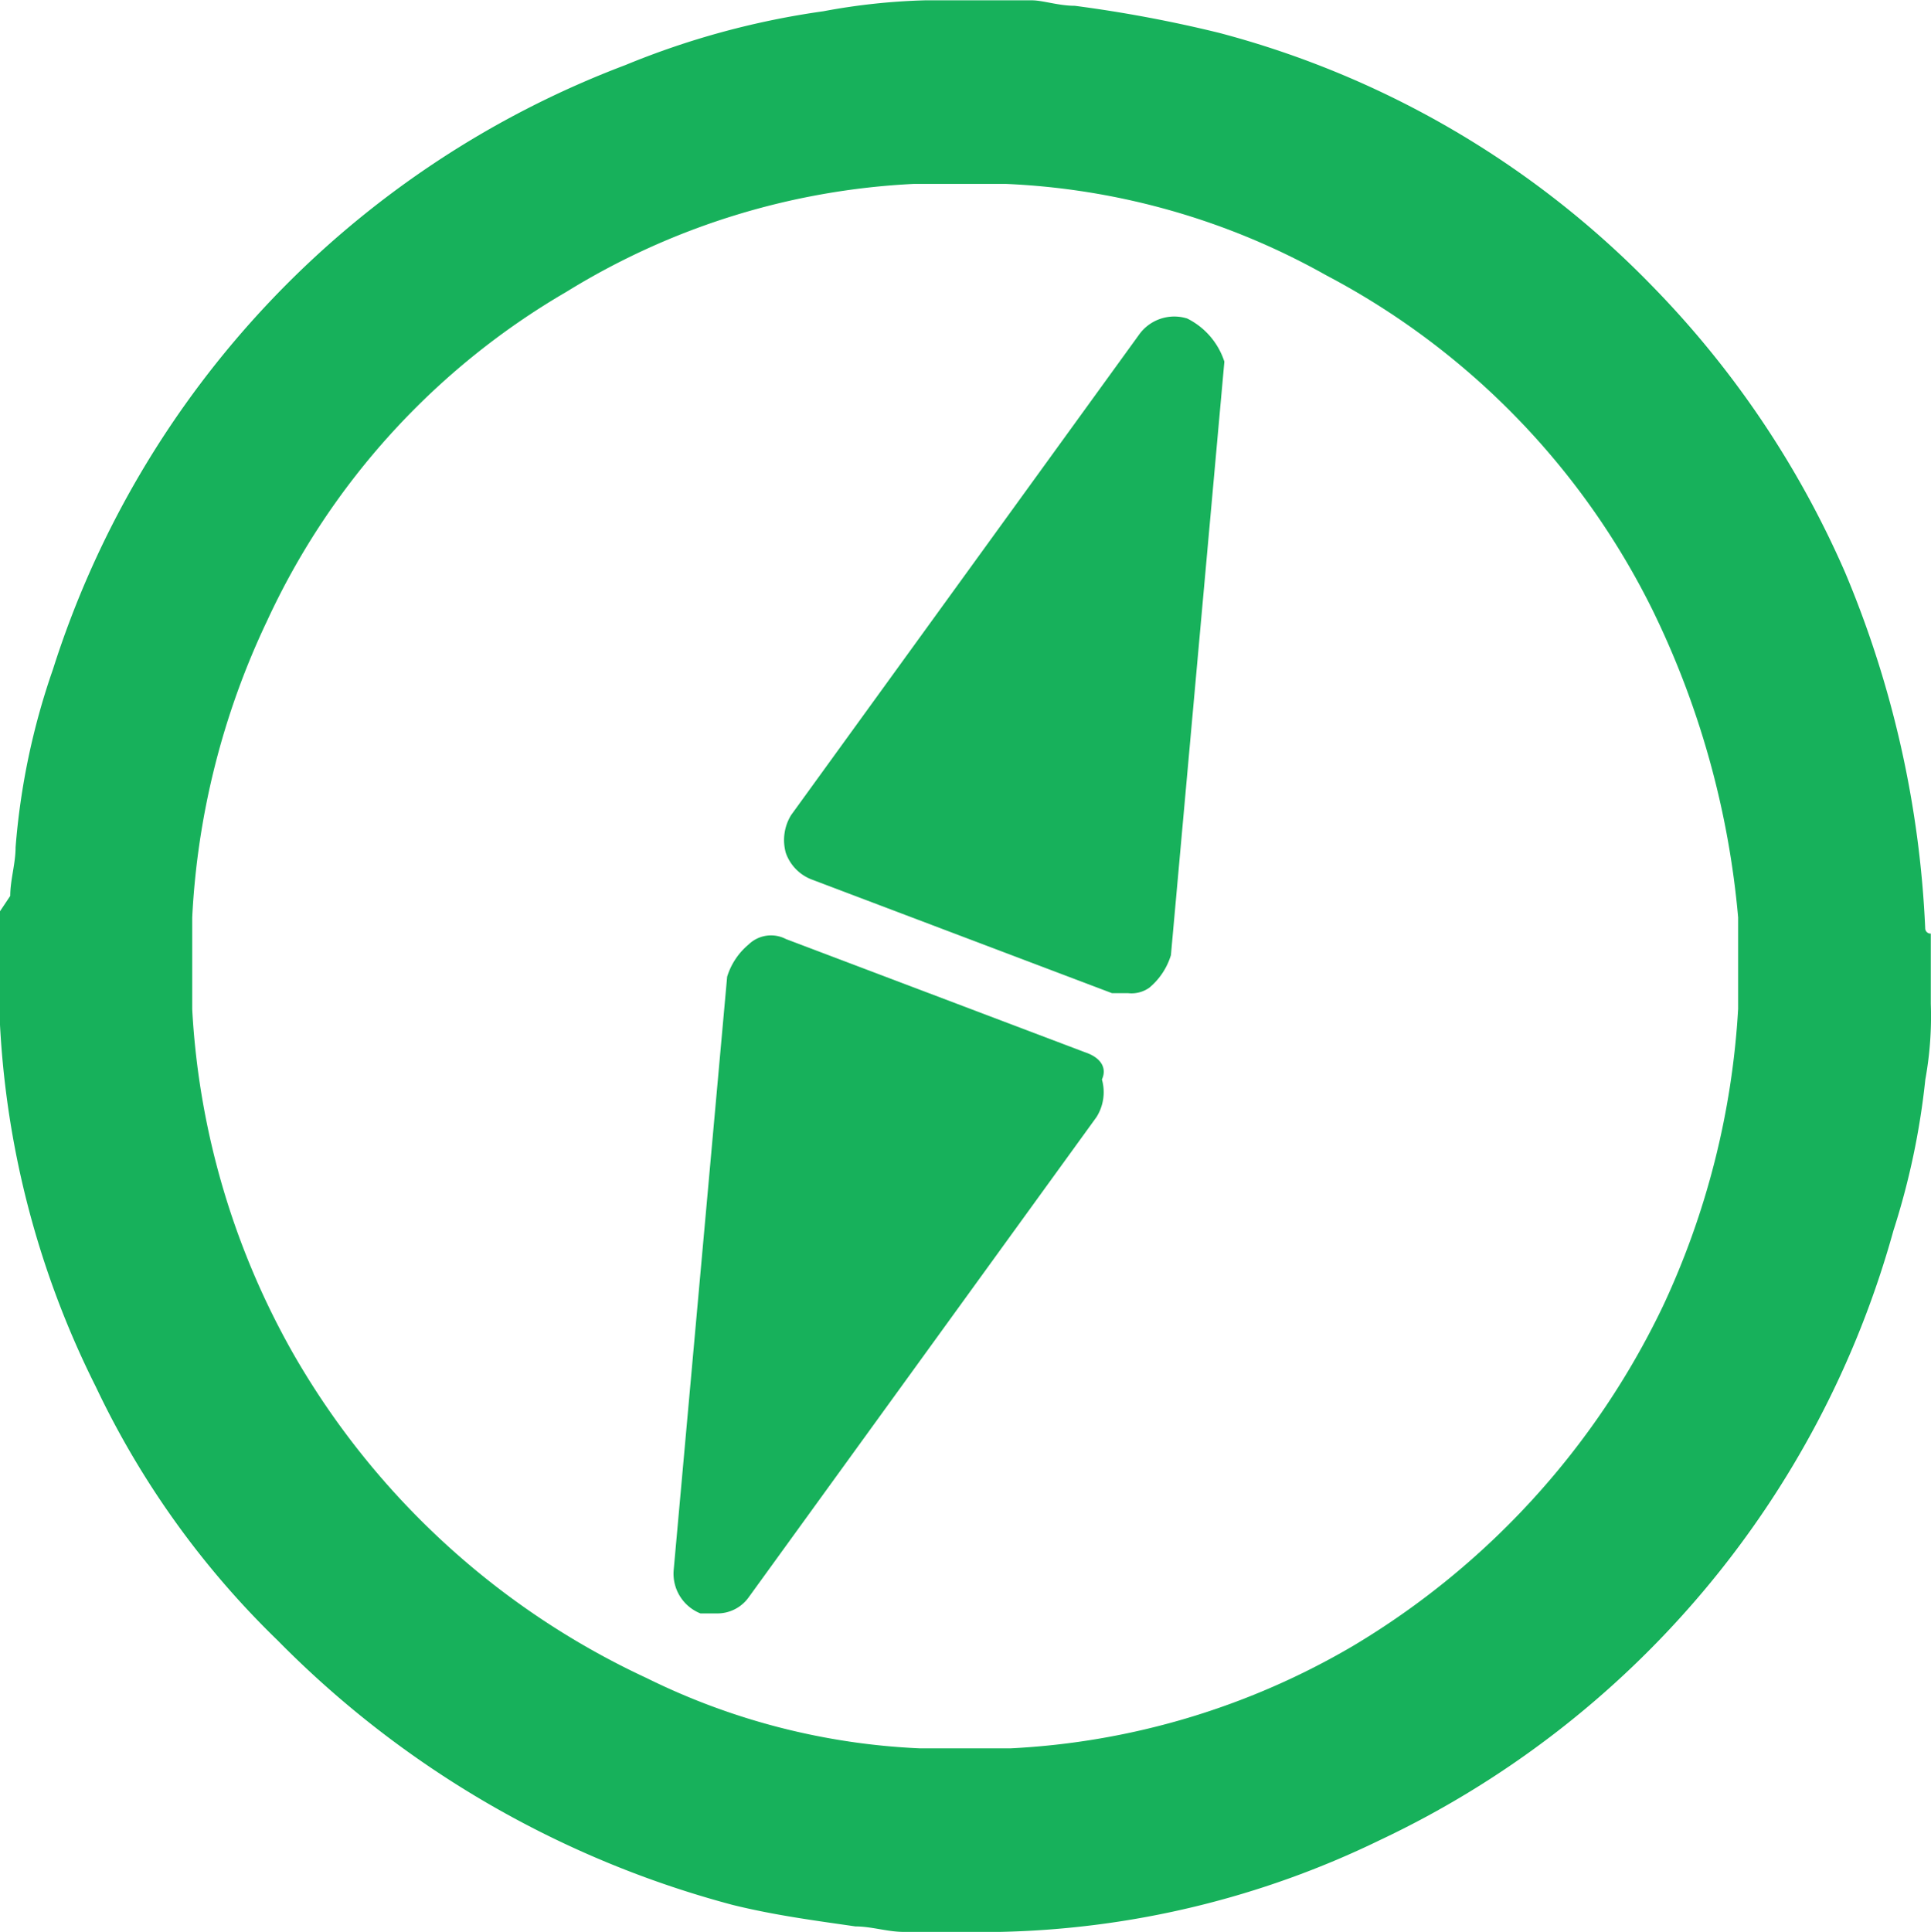 <svg xmlns="http://www.w3.org/2000/svg" width="119.938" height="120" viewBox="0 0 59.969 60">
  <defs>
    <style>
      .cls-1 {
        fill: #17b15b;
        fill-rule: evenodd;
      }
    </style>
  </defs>
  <path id="シェイプ_648" data-name="シェイプ 648" class="cls-1" d="M1028.82,2772.82a32.108,32.108,0,0,0-2.49-11.05,29.66,29.66,0,0,0-5.98-8.88,29.084,29.084,0,0,0-13.46-7.87,41.477,41.477,0,0,0-4.48-.84c-0.5,0-1-.17-1.33-0.17h-3.323a19.915,19.915,0,0,0-3.157.34,25.353,25.353,0,0,0-6.146,1.67,29.653,29.653,0,0,0-17.777,18.76,21.974,21.974,0,0,0-1.162,5.53c0,0.51-.166,1.01-0.166,1.51l-0.333.5v3.18a28.343,28.343,0,0,0,2.99,11.56,27.133,27.133,0,0,0,5.649,7.88,30.991,30.991,0,0,0,14.121,8.21c1.329,0.33,2.658.5,3.821,0.67,0.5,0,1,.17,1.5.17h2.987a28.324,28.324,0,0,0,11.8-2.85,29.694,29.694,0,0,0,15.95-18.93,23.224,23.224,0,0,0,.99-4.69,10.945,10.945,0,0,0,.17-2.35v-2.18A0.166,0.166,0,0,1,1028.82,2772.82Zm-5.81,2.52a25.131,25.131,0,0,1-2.33,9.21,24.687,24.687,0,0,1-9.63,10.56,23.27,23.27,0,0,1-10.63,3.18h-2.829a21.209,21.209,0,0,1-8.473-2.18,24.583,24.583,0,0,1-10.965-10.05A24.323,24.323,0,0,1,975,2775.34v-2.85a24.261,24.261,0,0,1,2.325-9.21,22.937,22.937,0,0,1,9.3-10.22,22.613,22.613,0,0,1,10.8-3.35h2.826a22.237,22.237,0,0,1,9.97,2.84,23.5,23.5,0,0,1,10.13,10.39,27.176,27.176,0,0,1,2.66,9.55v2.85Zm-17.11-21.45a1.343,1.343,0,0,0-1.5.51l-10.8,14.91a1.481,1.481,0,0,0-.166,1.17,1.369,1.369,0,0,0,.831.84l9.3,3.52h0.5a0.957,0.957,0,0,0,.66-0.17,2.12,2.12,0,0,0,.67-1.01l1.66-18.43A2.278,2.278,0,0,0,1005.9,2753.89Zm-3.16,22.79-9.3-3.52a1,1,0,0,0-1.162.17,2.111,2.111,0,0,0-.665,1l-1.661,18.43a1.329,1.329,0,0,0,.83,1.34h0.5a1.193,1.193,0,0,0,1-.5l10.8-14.91a1.447,1.447,0,0,0,.17-1.17C1003.41,2777.18,1003.24,2776.85,1002.74,2776.68Z" transform="translate(-969.031 -2744)"/>
</svg>
